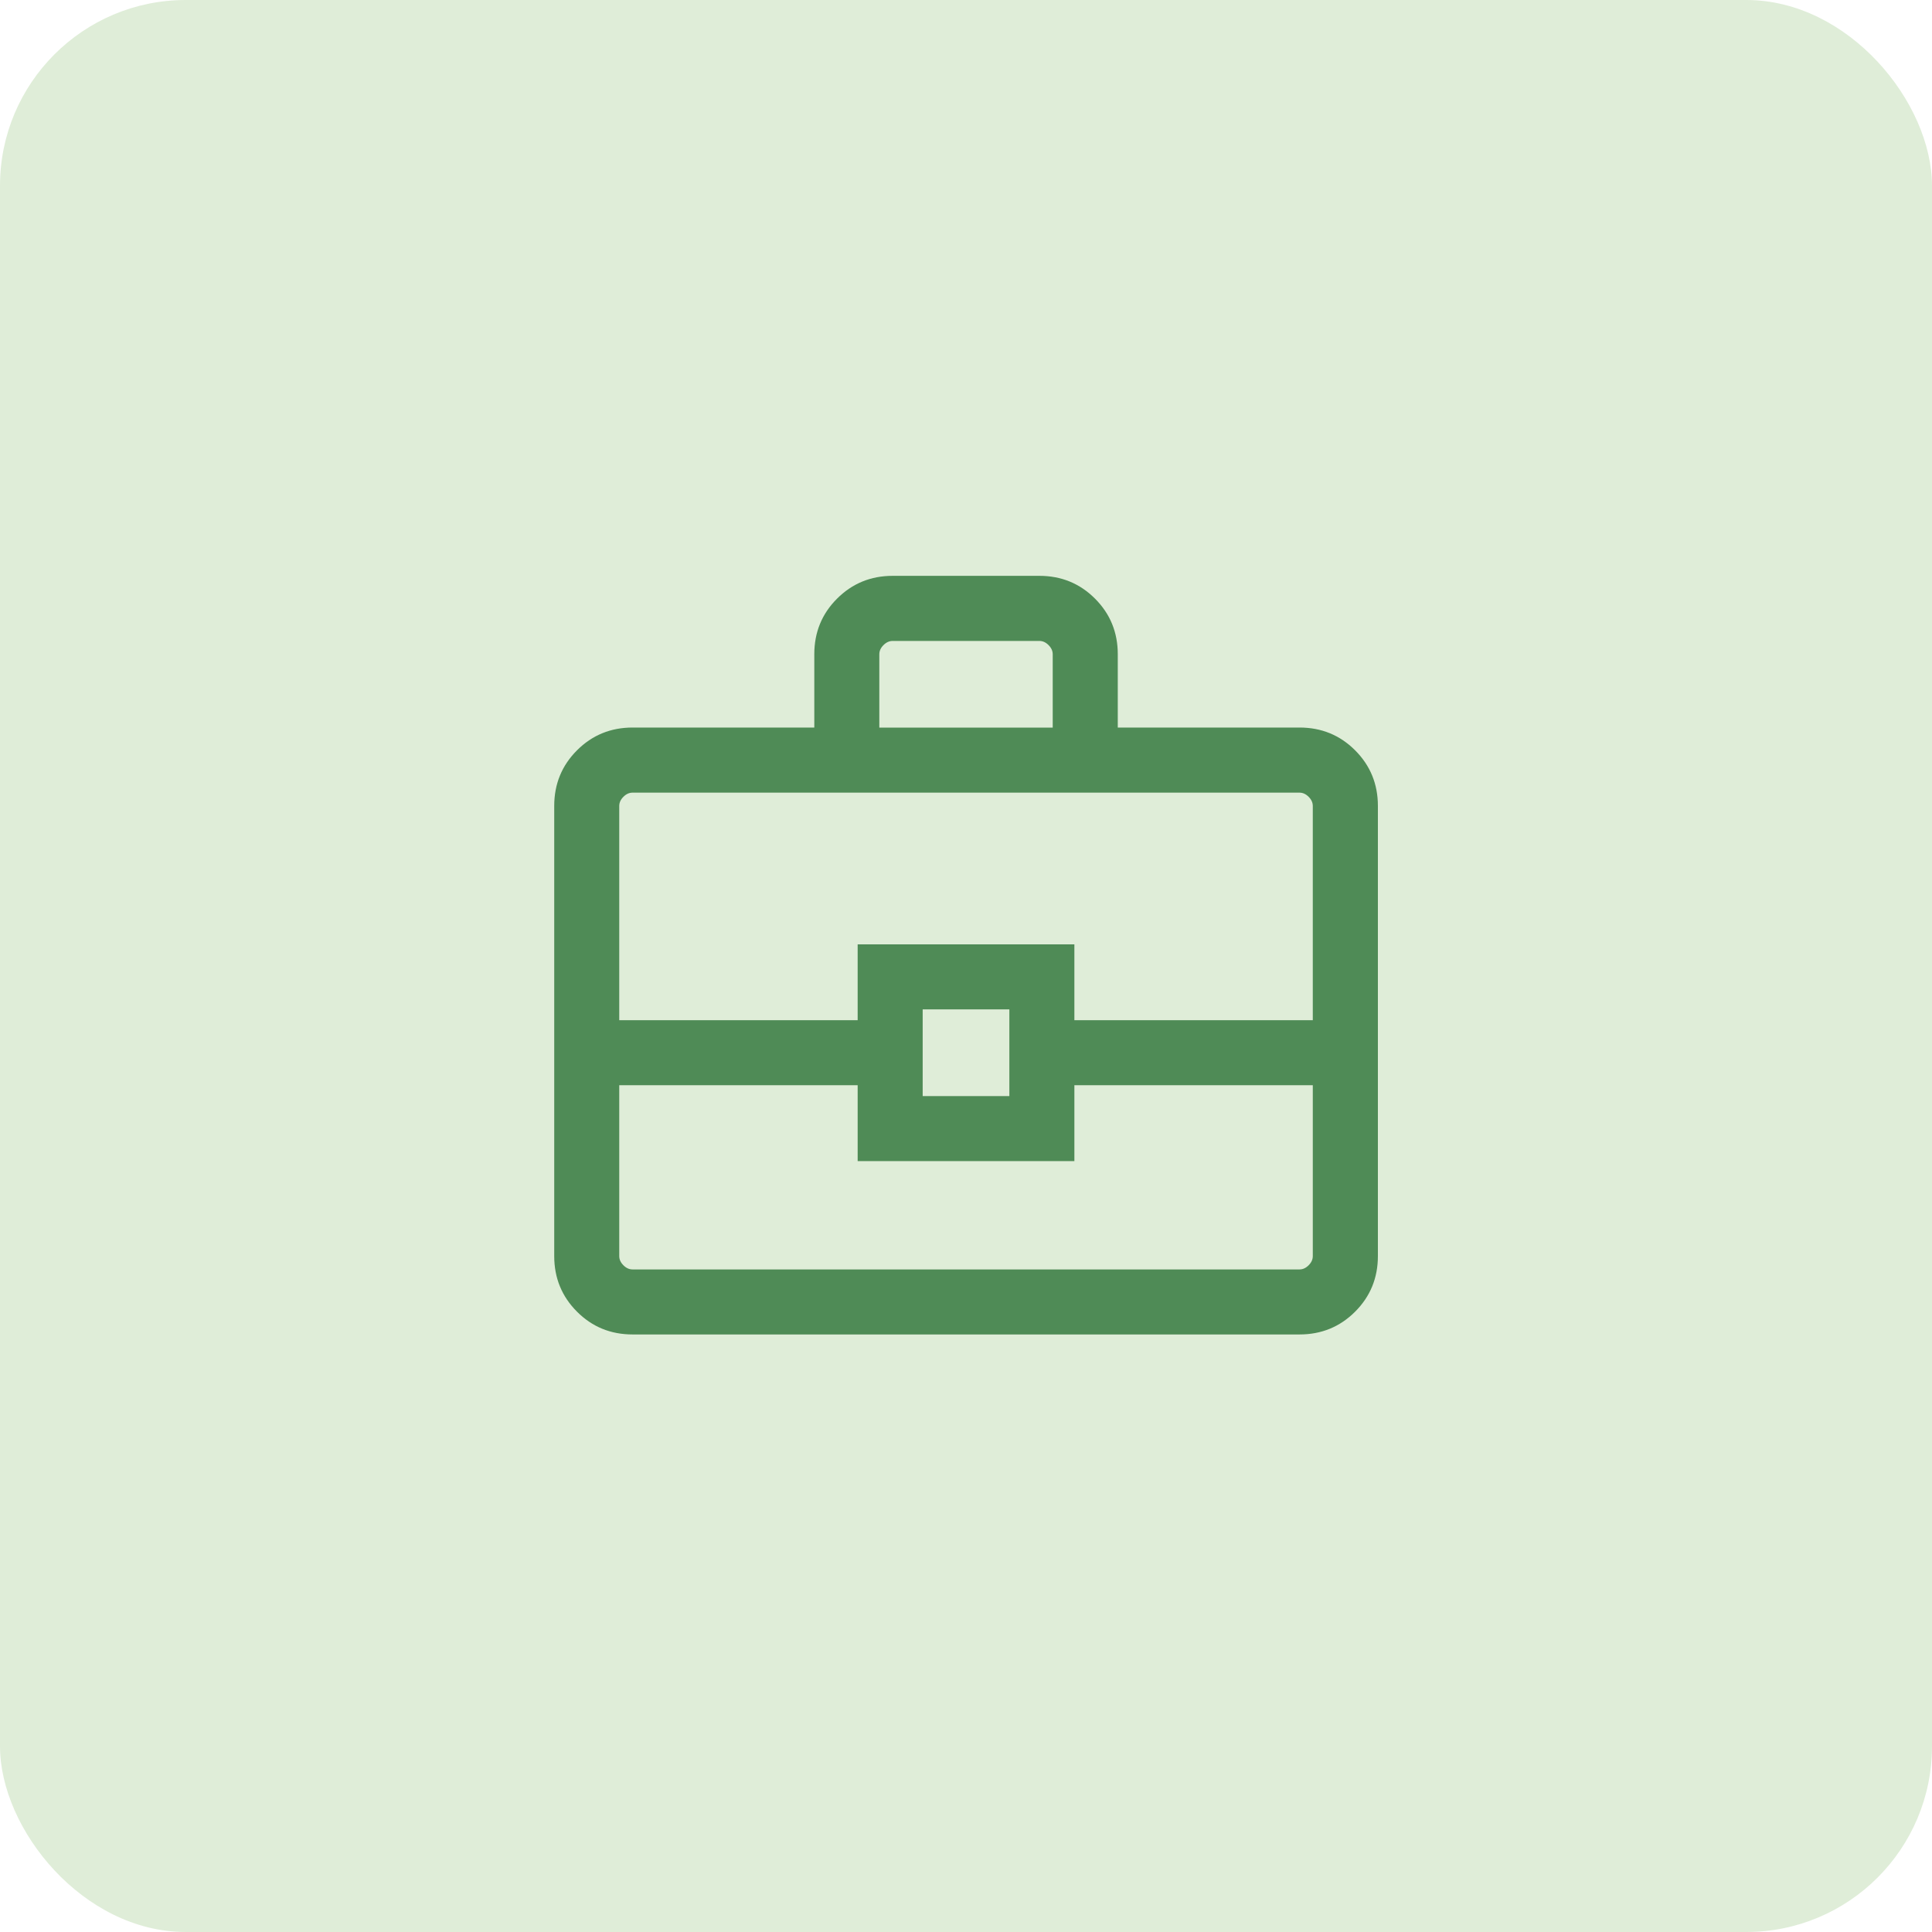 <?xml version="1.0" encoding="UTF-8"?> <svg xmlns="http://www.w3.org/2000/svg" xmlns:xlink="http://www.w3.org/1999/xlink" fill="none" height="52" viewBox="0 0 52 52" width="52"><mask id="a" height="28" maskUnits="userSpaceOnUse" width="28" x="12" y="12"><path d="m12 12h28v28h-28z" fill="#d9d9d9"></path></mask><rect fill="#dfedd8" height="52" rx="5" width="52"></rect><g mask="url(#a)"><path d="m17.026 35.917c-.589 0-1.088-.204-1.496-.613-.408-.408-.613-.907-.613-1.497v-12.115c0-.589.204-1.088.613-1.497.408-.408.907-.613 1.496-.613h4.891v-1.974c0-.589.204-1.088.613-1.496s.907-.613 1.496-.613h3.949c.589 0 1.088.204 1.497.613.408.408.613.907.613 1.496v1.974h4.891c.589 0 1.088.204 1.497.613.408.408.613.907.613 1.497v12.115c0 .589-.204 1.088-.613 1.497-.408.408-.907.613-1.497.613zm6.641-16.333h4.667v-1.974c0-.09-.037-.172-.112-.247-.075-.075-.157-.112-.247-.112h-3.949c-.09 0-.172.037-.247.112-.075.075-.112.157-.112.247zm11.667 9.625h-6.417v2.042h-5.833v-2.042h-6.417v4.599c0 .09.037.172.112.247.075.075.157.112.247.112h17.949c.09 0 .172-.037.247-.112.075-.075.112-.157.112-.247zm-10.5.292h2.333v-2.333h-2.333zm-8.167-2.042h6.417v-2.042h5.833v2.042h6.417v-5.766c0-.09-.037-.172-.112-.247-.075-.075-.157-.112-.247-.112h-17.949c-.09 0-.172.037-.247.112-.075.075-.112.157-.112.247z" fill="#4f8b56"></path></g></svg> 